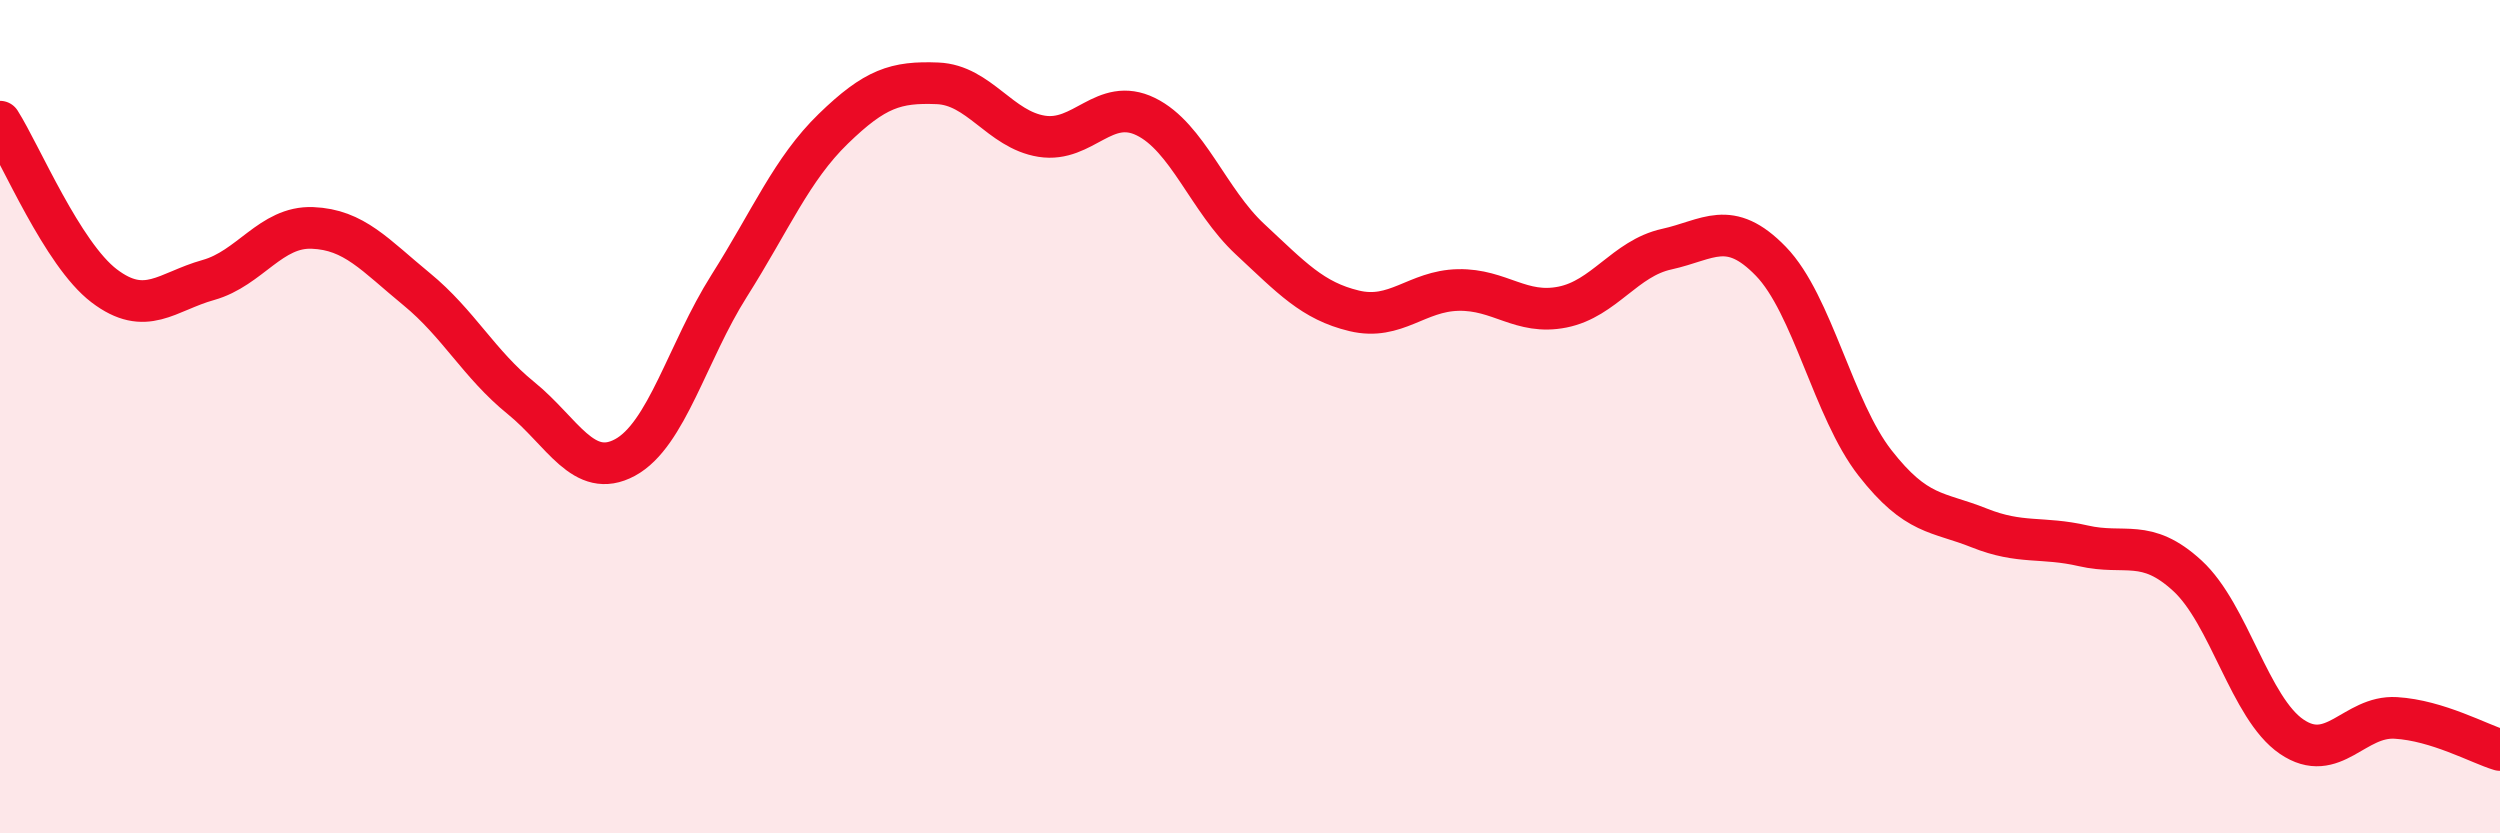 
    <svg width="60" height="20" viewBox="0 0 60 20" xmlns="http://www.w3.org/2000/svg">
      <path
        d="M 0,2.92 C 0.5,3.71 1.5,6.1 2.5,6.86 C 3.5,7.62 4,7 5,6.72 C 6,6.44 6.5,5.43 7.5,5.47 C 8.5,5.51 9,6.12 10,6.94 C 11,7.76 11.5,8.74 12.5,9.55 C 13.5,10.36 14,11.52 15,10.98 C 16,10.44 16.5,8.44 17.5,6.86 C 18.5,5.28 19,4.06 20,3.09 C 21,2.12 21.5,1.96 22.5,2 C 23.5,2.04 24,3.11 25,3.27 C 26,3.43 26.5,2.31 27.5,2.8 C 28.5,3.29 29,4.81 30,5.74 C 31,6.67 31.5,7.22 32.5,7.46 C 33.5,7.7 34,6.98 35,6.96 C 36,6.94 36.5,7.57 37.5,7.37 C 38.5,7.17 39,6.2 40,5.98 C 41,5.76 41.5,5.24 42.5,6.27 C 43.5,7.3 44,9.83 45,11.11 C 46,12.39 46.5,12.27 47.5,12.67 C 48.5,13.07 49,12.87 50,13.1 C 51,13.33 51.5,12.9 52.5,13.82 C 53.5,14.74 54,17 55,17.68 C 56,18.36 56.5,17.17 57.5,17.23 C 58.5,17.29 59.5,17.85 60,18L60 20L0 20Z"
        fill="#EB0A25"
        opacity="0.1"
        stroke-linecap="round"
        stroke-linejoin="round"
      />
      <path
        d="M 0,2.92 C 0.5,3.71 1.5,6.1 2.5,6.86 C 3.5,7.62 4,7 5,6.72 C 6,6.44 6.5,5.43 7.5,5.47 C 8.5,5.51 9,6.12 10,6.94 C 11,7.76 11.5,8.74 12.5,9.55 C 13.5,10.36 14,11.52 15,10.98 C 16,10.44 16.5,8.44 17.5,6.86 C 18.5,5.28 19,4.06 20,3.09 C 21,2.12 21.5,1.96 22.5,2 C 23.5,2.04 24,3.11 25,3.27 C 26,3.43 26.5,2.31 27.5,2.8 C 28.5,3.29 29,4.81 30,5.74 C 31,6.67 31.5,7.22 32.5,7.46 C 33.5,7.7 34,6.98 35,6.96 C 36,6.94 36.5,7.57 37.5,7.37 C 38.5,7.17 39,6.2 40,5.98 C 41,5.76 41.5,5.24 42.5,6.27 C 43.5,7.3 44,9.83 45,11.11 C 46,12.39 46.5,12.27 47.5,12.67 C 48.5,13.07 49,12.87 50,13.1 C 51,13.33 51.5,12.9 52.5,13.82 C 53.5,14.74 54,17 55,17.68 C 56,18.36 56.5,17.17 57.5,17.23 C 58.5,17.29 59.5,17.85 60,18"
        stroke="#EB0A25"
        stroke-width="1"
        fill="none"
        stroke-linecap="round"
        stroke-linejoin="round"
      />
    </svg>
  